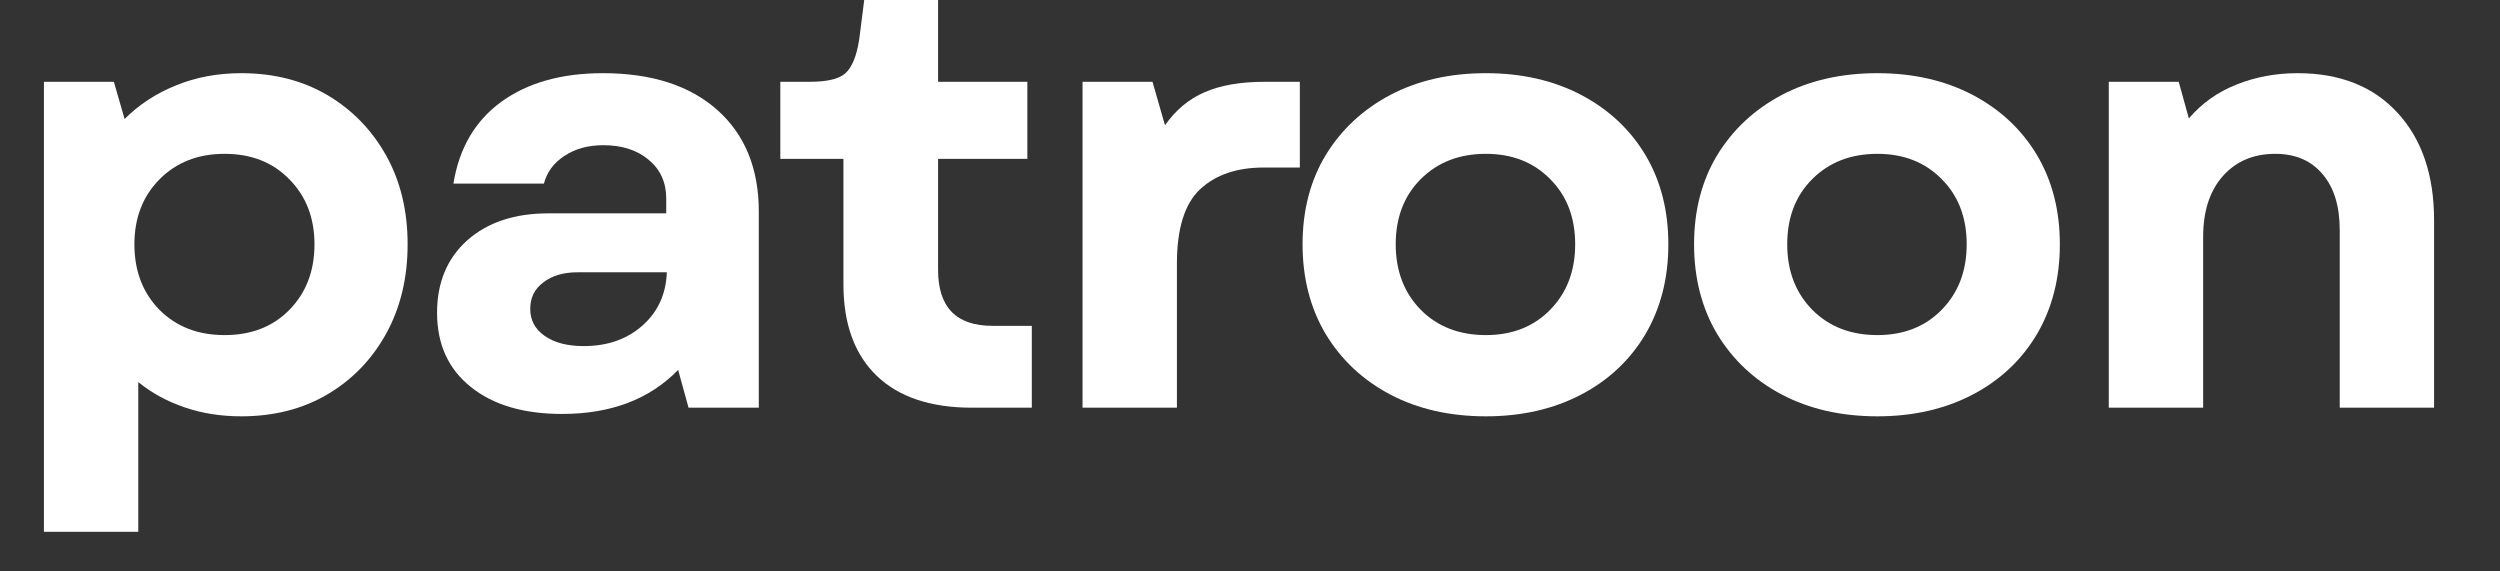<?xml version="1.0" encoding="UTF-8"?> <svg xmlns="http://www.w3.org/2000/svg" xmlns:xlink="http://www.w3.org/1999/xlink" width="175" zoomAndPan="magnify" viewBox="0 0 131.25 30" height="40" preserveAspectRatio="xMidYMid meet" version="1.2"><rect x="0" y="0" width="131.25" height="30" fill="#333333" stroke="none"/><defs></defs><g id="1f10d979db"><g style="fill:#ffffff;fill-opacity:1;"><g transform="translate(-0.178, 21.404)"><path style="stroke:none" d="M 12.844 0.453 C 11.781 0.453 10.789 0.297 9.875 -0.016 C 8.957 -0.328 8.145 -0.77 7.438 -1.344 L 7.438 6.516 L 2.484 6.516 L 2.484 -17.109 L 6.156 -17.109 L 6.719 -15.156 C 7.477 -15.914 8.379 -16.504 9.422 -16.922 C 10.461 -17.348 11.602 -17.562 12.844 -17.562 C 14.562 -17.562 16.07 -17.176 17.375 -16.406 C 18.676 -15.633 19.703 -14.578 20.453 -13.234 C 21.203 -11.891 21.578 -10.336 21.578 -8.578 C 21.578 -6.816 21.203 -5.254 20.453 -3.891 C 19.703 -2.535 18.676 -1.473 17.375 -0.703 C 16.07 0.066 14.562 0.453 12.844 0.453 Z M 7.234 -8.578 C 7.234 -7.18 7.672 -6.035 8.547 -5.141 C 9.43 -4.254 10.57 -3.812 11.969 -3.812 C 13.375 -3.812 14.508 -4.254 15.375 -5.141 C 16.25 -6.035 16.688 -7.18 16.688 -8.578 C 16.688 -9.961 16.25 -11.098 15.375 -11.984 C 14.508 -12.879 13.375 -13.328 11.969 -13.328 C 10.57 -13.328 9.43 -12.879 8.547 -11.984 C 7.672 -11.098 7.234 -9.961 7.234 -8.578 Z M 7.234 -8.578 "></path></g></g><g style="fill:#ffffff;fill-opacity:1;"><g transform="translate(21.321, 21.404)"><path style="stroke:none" d="M 8.188 0.328 C 6.164 0.328 4.566 -0.145 3.391 -1.094 C 2.211 -2.039 1.625 -3.336 1.625 -4.984 C 1.625 -6.566 2.148 -7.832 3.203 -8.781 C 4.266 -9.727 5.688 -10.203 7.469 -10.203 L 13.656 -10.203 L 13.656 -10.984 C 13.656 -11.828 13.348 -12.504 12.734 -13.016 C 12.129 -13.523 11.336 -13.781 10.359 -13.781 C 9.555 -13.781 8.875 -13.594 8.312 -13.219 C 7.75 -12.852 7.391 -12.367 7.234 -11.766 L 2.484 -11.766 C 2.785 -13.629 3.625 -15.062 5 -16.062 C 6.383 -17.062 8.16 -17.562 10.328 -17.562 C 12.891 -17.562 14.895 -16.914 16.344 -15.625 C 17.789 -14.332 18.516 -12.555 18.516 -10.297 L 18.516 0 L 14.828 0 L 14.281 -1.984 C 12.781 -0.441 10.75 0.328 8.188 0.328 Z M 6.516 -5.188 C 6.516 -4.594 6.77 -4.117 7.281 -3.766 C 7.789 -3.41 8.473 -3.234 9.328 -3.234 C 10.555 -3.234 11.578 -3.586 12.391 -4.297 C 13.211 -5.016 13.645 -5.953 13.688 -7.109 L 9 -7.109 C 8.258 -7.109 7.66 -6.93 7.203 -6.578 C 6.742 -6.234 6.516 -5.77 6.516 -5.188 Z M 6.516 -5.188 "></path></g></g><g style="fill:#ffffff;fill-opacity:1;"><g transform="translate(40.311, 21.404)"><path style="stroke:none" d="M 10.719 0 C 8.551 0 6.883 -0.555 5.719 -1.672 C 4.551 -2.797 3.969 -4.398 3.969 -6.484 L 3.969 -13.062 L 0.656 -13.062 L 0.656 -17.109 L 2.188 -17.109 C 3.113 -17.109 3.742 -17.258 4.078 -17.562 C 4.422 -17.875 4.66 -18.461 4.797 -19.328 L 5.078 -21.547 L 8.938 -21.547 L 8.938 -17.109 L 13.625 -17.109 L 13.625 -13.062 L 8.938 -13.062 L 8.938 -7.234 C 8.938 -5.273 9.891 -4.297 11.797 -4.297 L 13.859 -4.297 L 13.859 0 Z M 10.719 0 "></path></g></g><g style="fill:#ffffff;fill-opacity:1;"><g transform="translate(54.35, 21.404)"><path style="stroke:none" d="M 2.484 0 L 2.484 -17.109 L 6.156 -17.109 L 6.812 -14.828 C 7.375 -15.629 8.066 -16.207 8.891 -16.562 C 9.723 -16.926 10.77 -17.109 12.031 -17.109 L 13.891 -17.109 L 13.891 -12.609 L 12 -12.609 C 10.582 -12.609 9.469 -12.227 8.656 -11.469 C 7.844 -10.707 7.438 -9.406 7.438 -7.562 L 7.438 0 Z M 2.484 0 "></path></g></g><g style="fill:#ffffff;fill-opacity:1;"><g transform="translate(67.119, 21.404)"><path style="stroke:none" d="M 10.891 0.453 C 8.992 0.453 7.32 0.07 5.875 -0.688 C 4.438 -1.445 3.305 -2.504 2.484 -3.859 C 1.672 -5.223 1.266 -6.797 1.266 -8.578 C 1.266 -10.359 1.672 -11.922 2.484 -13.266 C 3.305 -14.609 4.438 -15.66 5.875 -16.422 C 7.32 -17.18 8.992 -17.562 10.891 -17.562 C 12.773 -17.562 14.441 -17.18 15.891 -16.422 C 17.336 -15.66 18.461 -14.609 19.266 -13.266 C 20.066 -11.922 20.469 -10.359 20.469 -8.578 C 20.469 -6.797 20.066 -5.223 19.266 -3.859 C 18.461 -2.504 17.336 -1.445 15.891 -0.688 C 14.441 0.07 12.773 0.453 10.891 0.453 Z M 6.156 -8.578 C 6.156 -7.18 6.594 -6.035 7.469 -5.141 C 8.352 -4.254 9.492 -3.812 10.891 -3.812 C 12.273 -3.812 13.398 -4.254 14.266 -5.141 C 15.141 -6.035 15.578 -7.18 15.578 -8.578 C 15.578 -9.984 15.141 -11.125 14.266 -12 C 13.398 -12.883 12.273 -13.328 10.891 -13.328 C 9.492 -13.328 8.352 -12.883 7.469 -12 C 6.594 -11.125 6.156 -9.984 6.156 -8.578 Z M 6.156 -8.578 "></path></g></g><g style="fill:#ffffff;fill-opacity:1;"><g transform="translate(87.673, 21.404)"><path style="stroke:none" d="M 10.891 0.453 C 8.992 0.453 7.32 0.07 5.875 -0.688 C 4.438 -1.445 3.305 -2.504 2.484 -3.859 C 1.672 -5.223 1.266 -6.797 1.266 -8.578 C 1.266 -10.359 1.672 -11.922 2.484 -13.266 C 3.305 -14.609 4.438 -15.66 5.875 -16.422 C 7.32 -17.18 8.992 -17.562 10.891 -17.562 C 12.773 -17.562 14.441 -17.18 15.891 -16.422 C 17.336 -15.66 18.461 -14.609 19.266 -13.266 C 20.066 -11.922 20.469 -10.359 20.469 -8.578 C 20.469 -6.797 20.066 -5.223 19.266 -3.859 C 18.461 -2.504 17.336 -1.445 15.891 -0.688 C 14.441 0.07 12.773 0.453 10.891 0.453 Z M 6.156 -8.578 C 6.156 -7.18 6.594 -6.035 7.469 -5.141 C 8.352 -4.254 9.492 -3.812 10.891 -3.812 C 12.273 -3.812 13.398 -4.254 14.266 -5.141 C 15.141 -6.035 15.578 -7.18 15.578 -8.578 C 15.578 -9.984 15.141 -11.125 14.266 -12 C 13.398 -12.883 12.273 -13.328 10.891 -13.328 C 9.492 -13.328 8.352 -12.883 7.469 -12 C 6.594 -11.125 6.156 -9.984 6.156 -8.578 Z M 6.156 -8.578 "></path></g></g><g style="fill:#ffffff;fill-opacity:1;"><g transform="translate(108.227, 21.404)"><path style="stroke:none" d="M 2.484 0 L 2.484 -17.109 L 6.156 -17.109 L 6.688 -15.188 C 7.375 -15.988 8.211 -16.582 9.203 -16.969 C 10.191 -17.363 11.254 -17.562 12.391 -17.562 C 14.629 -17.562 16.383 -16.863 17.656 -15.469 C 18.926 -14.082 19.562 -12.207 19.562 -9.844 L 19.562 0 L 14.609 0 L 14.609 -9.328 C 14.609 -10.586 14.305 -11.566 13.703 -12.266 C 13.109 -12.973 12.281 -13.328 11.219 -13.328 C 10.082 -13.328 9.164 -12.938 8.469 -12.156 C 7.781 -11.375 7.438 -10.312 7.438 -8.969 L 7.438 0 Z M 2.484 0 "></path></g></g></g></svg> 